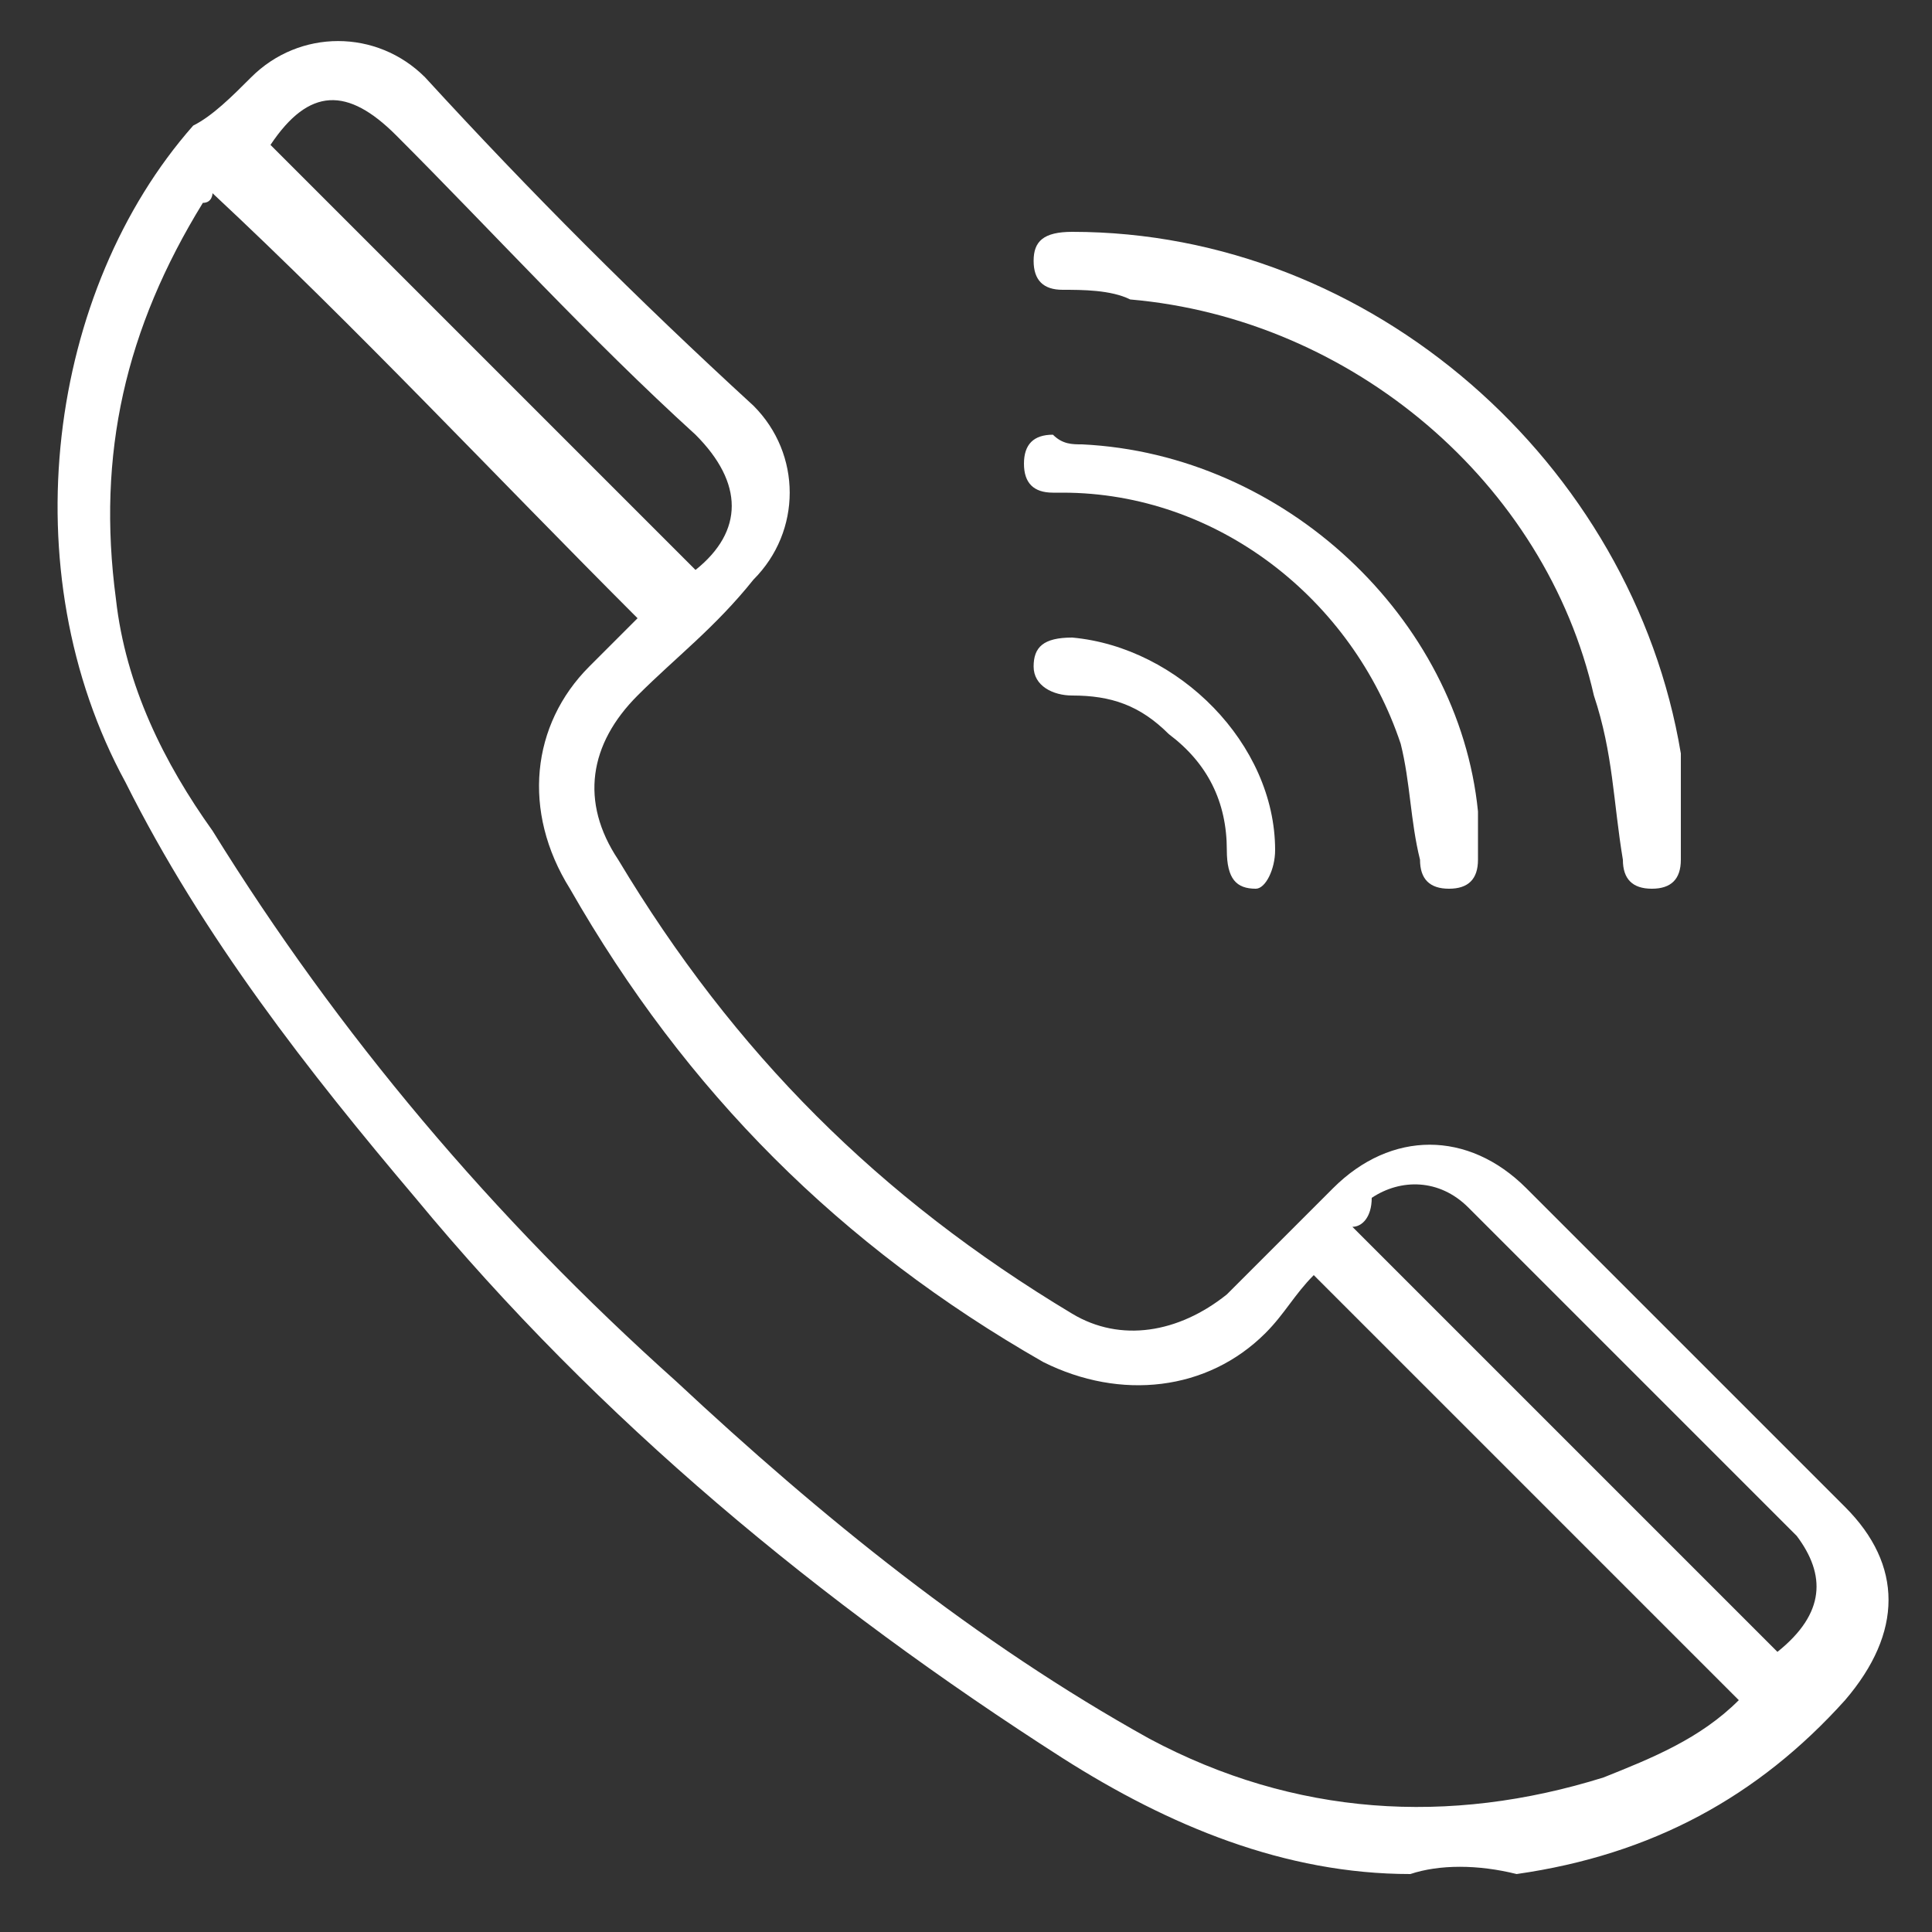 <?xml version="1.0" encoding="utf-8"?>
<!-- Generator: Adobe Illustrator 26.5.3, SVG Export Plug-In . SVG Version: 6.00 Build 0)  -->
<svg version="1.1" id="Capa_1" xmlns="http://www.w3.org/2000/svg" xmlns:xlink="http://www.w3.org/1999/xlink" x="0px" y="0px"
	 viewBox="0 0 20 20" style="enable-background:new 0 0 20 20;" xml:space="preserve">
<rect x="0" y="0" width="20" height="20" fill="#333333" stroke="none"/>
<style type="text/css">
	.st0{fill:#FFFFFF;}
</style>
<g>
	<path class="st0" d="M14.6,19.4c-1.3,0-2.5-0.5-3.6-1.2c-2.5-1.6-4.8-3.5-6.7-5.8c-1.1-1.3-2.2-2.7-3-4.3C0.1,5.9,0.5,3,2,1.3
		C2.2,1.2,2.4,1,2.6,0.8c0.5-0.5,1.3-0.5,1.8,0C5.5,2,6.6,3.1,7.8,4.2c0.5,0.5,0.5,1.3,0,1.8C7.4,6.5,7,6.8,6.6,7.2
		C6.1,7.7,6,8.3,6.4,8.9c1.2,2,2.7,3.5,4.7,4.7c0.5,0.3,1.1,0.2,1.6-0.2c0.4-0.4,0.8-0.8,1.1-1.1c0.6-0.6,1.4-0.6,2,0
		c1.1,1.1,2.2,2.2,3.3,3.3c0.6,0.6,0.6,1.3,0,2c-0.9,1-2,1.6-3.4,1.8C15.3,19.3,14.9,19.3,14.6,19.4z M18,17.6
		c-1.5-1.5-2.9-2.9-4.4-4.4c-0.2,0.2-0.3,0.4-0.5,0.6c-0.6,0.6-1.5,0.7-2.3,0.3c-2.1-1.2-3.7-2.8-4.9-4.9C5.4,8.4,5.5,7.5,6.1,6.9
		c0.2-0.2,0.4-0.4,0.5-0.5c-1.5-1.5-2.9-3-4.4-4.4C2.2,2,2.2,2.1,2.1,2.1C1.3,3.4,1,4.7,1.2,6.2c0.1,0.9,0.5,1.7,1,2.4
		c1.3,2.1,2.9,4,4.8,5.7c1.5,1.4,3.1,2.7,4.9,3.7c1.5,0.8,3.1,0.9,4.7,0.4C17.1,18.2,17.6,18,18,17.6z M14,12.7
		c1.5,1.5,2.9,2.9,4.4,4.4c0.5-0.4,0.5-0.8,0.2-1.2c-1.1-1.1-2.2-2.2-3.4-3.4c-0.3-0.3-0.7-0.3-1-0.1C14.2,12.6,14.1,12.7,14,12.7z
		 M7.2,5.9c0.5-0.4,0.5-0.9,0-1.4c-1.1-1-2.1-2.1-3.1-3.1C3.6,0.9,3.2,0.9,2.8,1.5C4.2,2.9,5.7,4.4,7.2,5.9z"/>
	<path class="st0" d="M17.4,8.6c0,0.1,0,0.2,0,0.3c0,0.2-0.1,0.3-0.3,0.3c-0.2,0-0.3-0.1-0.3-0.3c-0.1-0.6-0.1-1.1-0.3-1.7
		C16,5,14,3.3,11.7,3.1C11.5,3,11.2,3,11,3c-0.2,0-0.3-0.1-0.3-0.3c0-0.2,0.1-0.3,0.4-0.3c3.1,0,5.8,2.4,6.3,5.4
		C17.4,8.1,17.4,8.4,17.4,8.6z"/>
	<path class="st0" d="M11.2,4.6c2.1,0.1,3.9,1.8,4.1,3.8c0,0.2,0,0.3,0,0.5c0,0.2-0.1,0.3-0.3,0.3c-0.2,0-0.3-0.1-0.3-0.3
		c-0.1-0.4-0.1-0.8-0.2-1.2c-0.5-1.5-1.9-2.6-3.5-2.6c0,0-0.1,0-0.1,0c-0.2,0-0.3-0.1-0.3-0.3c0-0.2,0.1-0.3,0.3-0.3
		C11,4.6,11.1,4.6,11.2,4.6z"/>
	<path class="st0" d="M13.2,8.8c0,0.2-0.1,0.4-0.2,0.4c-0.2,0-0.3-0.1-0.3-0.4c0-0.5-0.2-0.9-0.6-1.2c-0.3-0.3-0.6-0.4-1-0.4
		c-0.2,0-0.4-0.1-0.4-0.3c0-0.2,0.1-0.3,0.4-0.3C12.2,6.7,13.2,7.7,13.2,8.8z"/>
</g>
</svg>
